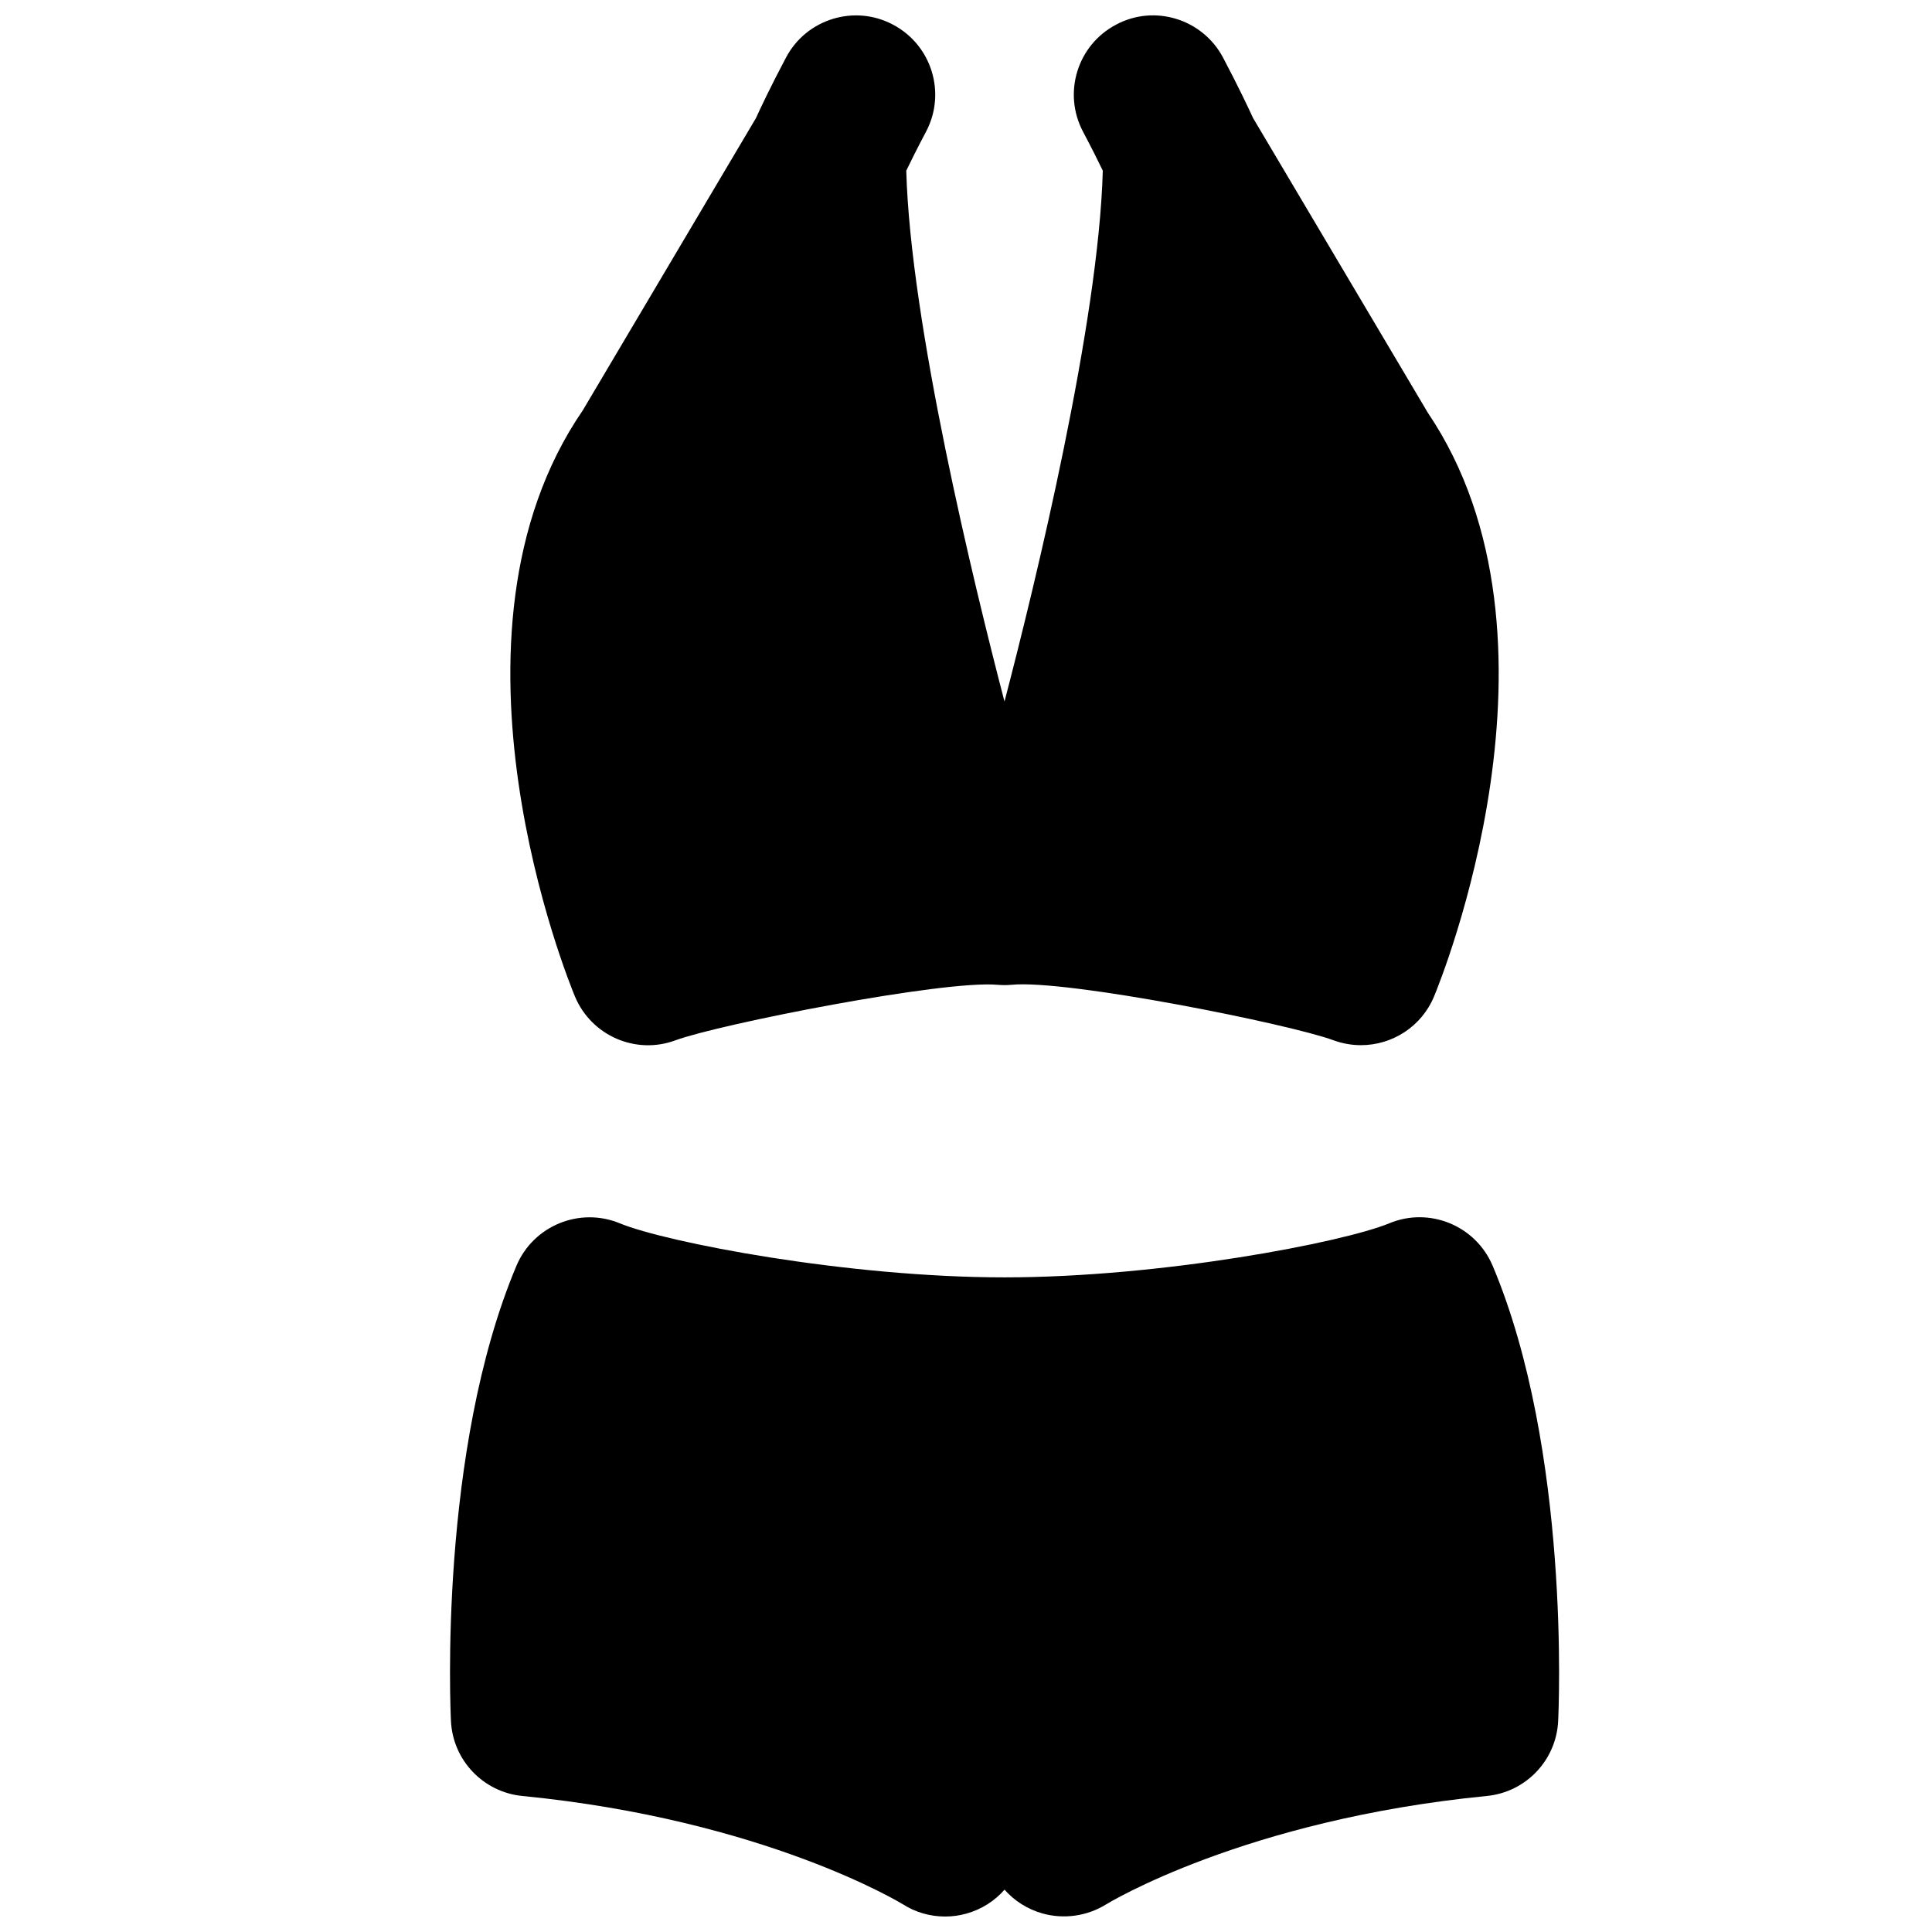 <?xml version="1.0" encoding="UTF-8"?>
<!-- Uploaded to: SVG Repo, www.svgrepo.com, Generator: SVG Repo Mixer Tools -->
<svg width="800px" height="800px" version="1.1" viewBox="144 144 512 512" xmlns="http://www.w3.org/2000/svg">
 <defs>
  <clipPath id="b">
   <path d="m279 148.09h263v273.91h-263z"/>
  </clipPath>
  <clipPath id="a">
   <path d="m263 466h295v185.9h-295z"/>
  </clipPath>
 </defs>
 <g>
  <g clip-path="url(#b)">
   <path d="m323.04 419.68c11.547-4.262 70.953-15.996 85.355-14.695 1.238 0.105 2.391 0.105 3.609 0 14.59-1.492 73.828 10.41 85.375 14.695 2.394 0.879 4.871 1.301 7.285 1.301 8.25 0 16.035-4.871 19.375-12.91 1.617-3.863 38.773-94.883-1.66-154.71l-46.309-78.09c-1.109-2.414-3.902-8.355-7.953-16.02-5.461-10.266-18.203-14.168-28.363-8.711-10.262 5.418-14.168 18.117-8.73 28.383 2.203 4.156 3.988 7.723 5.227 10.305-1.094 40.328-17.801 109.12-26.051 140.69-8.23-31.574-24.938-100.36-26.031-140.69 1.238-2.582 3.023-6.148 5.227-10.305 5.438-10.266 1.512-22.965-8.73-28.383-10.16-5.438-22.945-1.555-28.363 8.711-4.07 7.664-6.863 13.605-7.953 16.02l-45.91 77.48c-41.082 59.828-3.695 151.46-2.078 155.32 4.344 10.391 16.102 15.555 26.68 11.609" fill-rule="evenodd"/>
  </g>
  <g clip-path="url(#a)">
   <path d="m539.56 479.43c-4.492-10.641-16.754-15.66-27.375-11.25-12.238 5.059-60.266 14.336-101.98 14.336-41.691 0-89.742-9.277-101.98-14.336-10.602-4.367-22.859 0.609-27.355 11.25-20.652 48.977-17.504 117.77-17.359 120.68 0.504 10.391 8.566 18.832 18.914 19.84 64.258 6.316 100.49 28.504 100.79 28.672 3.379 2.164 7.281 3.277 11.25 3.277 1.891 0 3.801-0.254 5.648-0.777 3.945-1.094 7.449-3.316 10.098-6.34 2.644 3 6.129 5.184 10.031 6.297 5.691 1.598 11.883 0.715 16.879-2.394 0.379-0.23 36.633-22.418 100.89-28.734 10.352-1.008 18.41-9.449 18.914-19.84 0.148-2.918 3.277-71.707-17.359-120.68" fill-rule="evenodd"/>
  </g>
 </g>
</svg>
